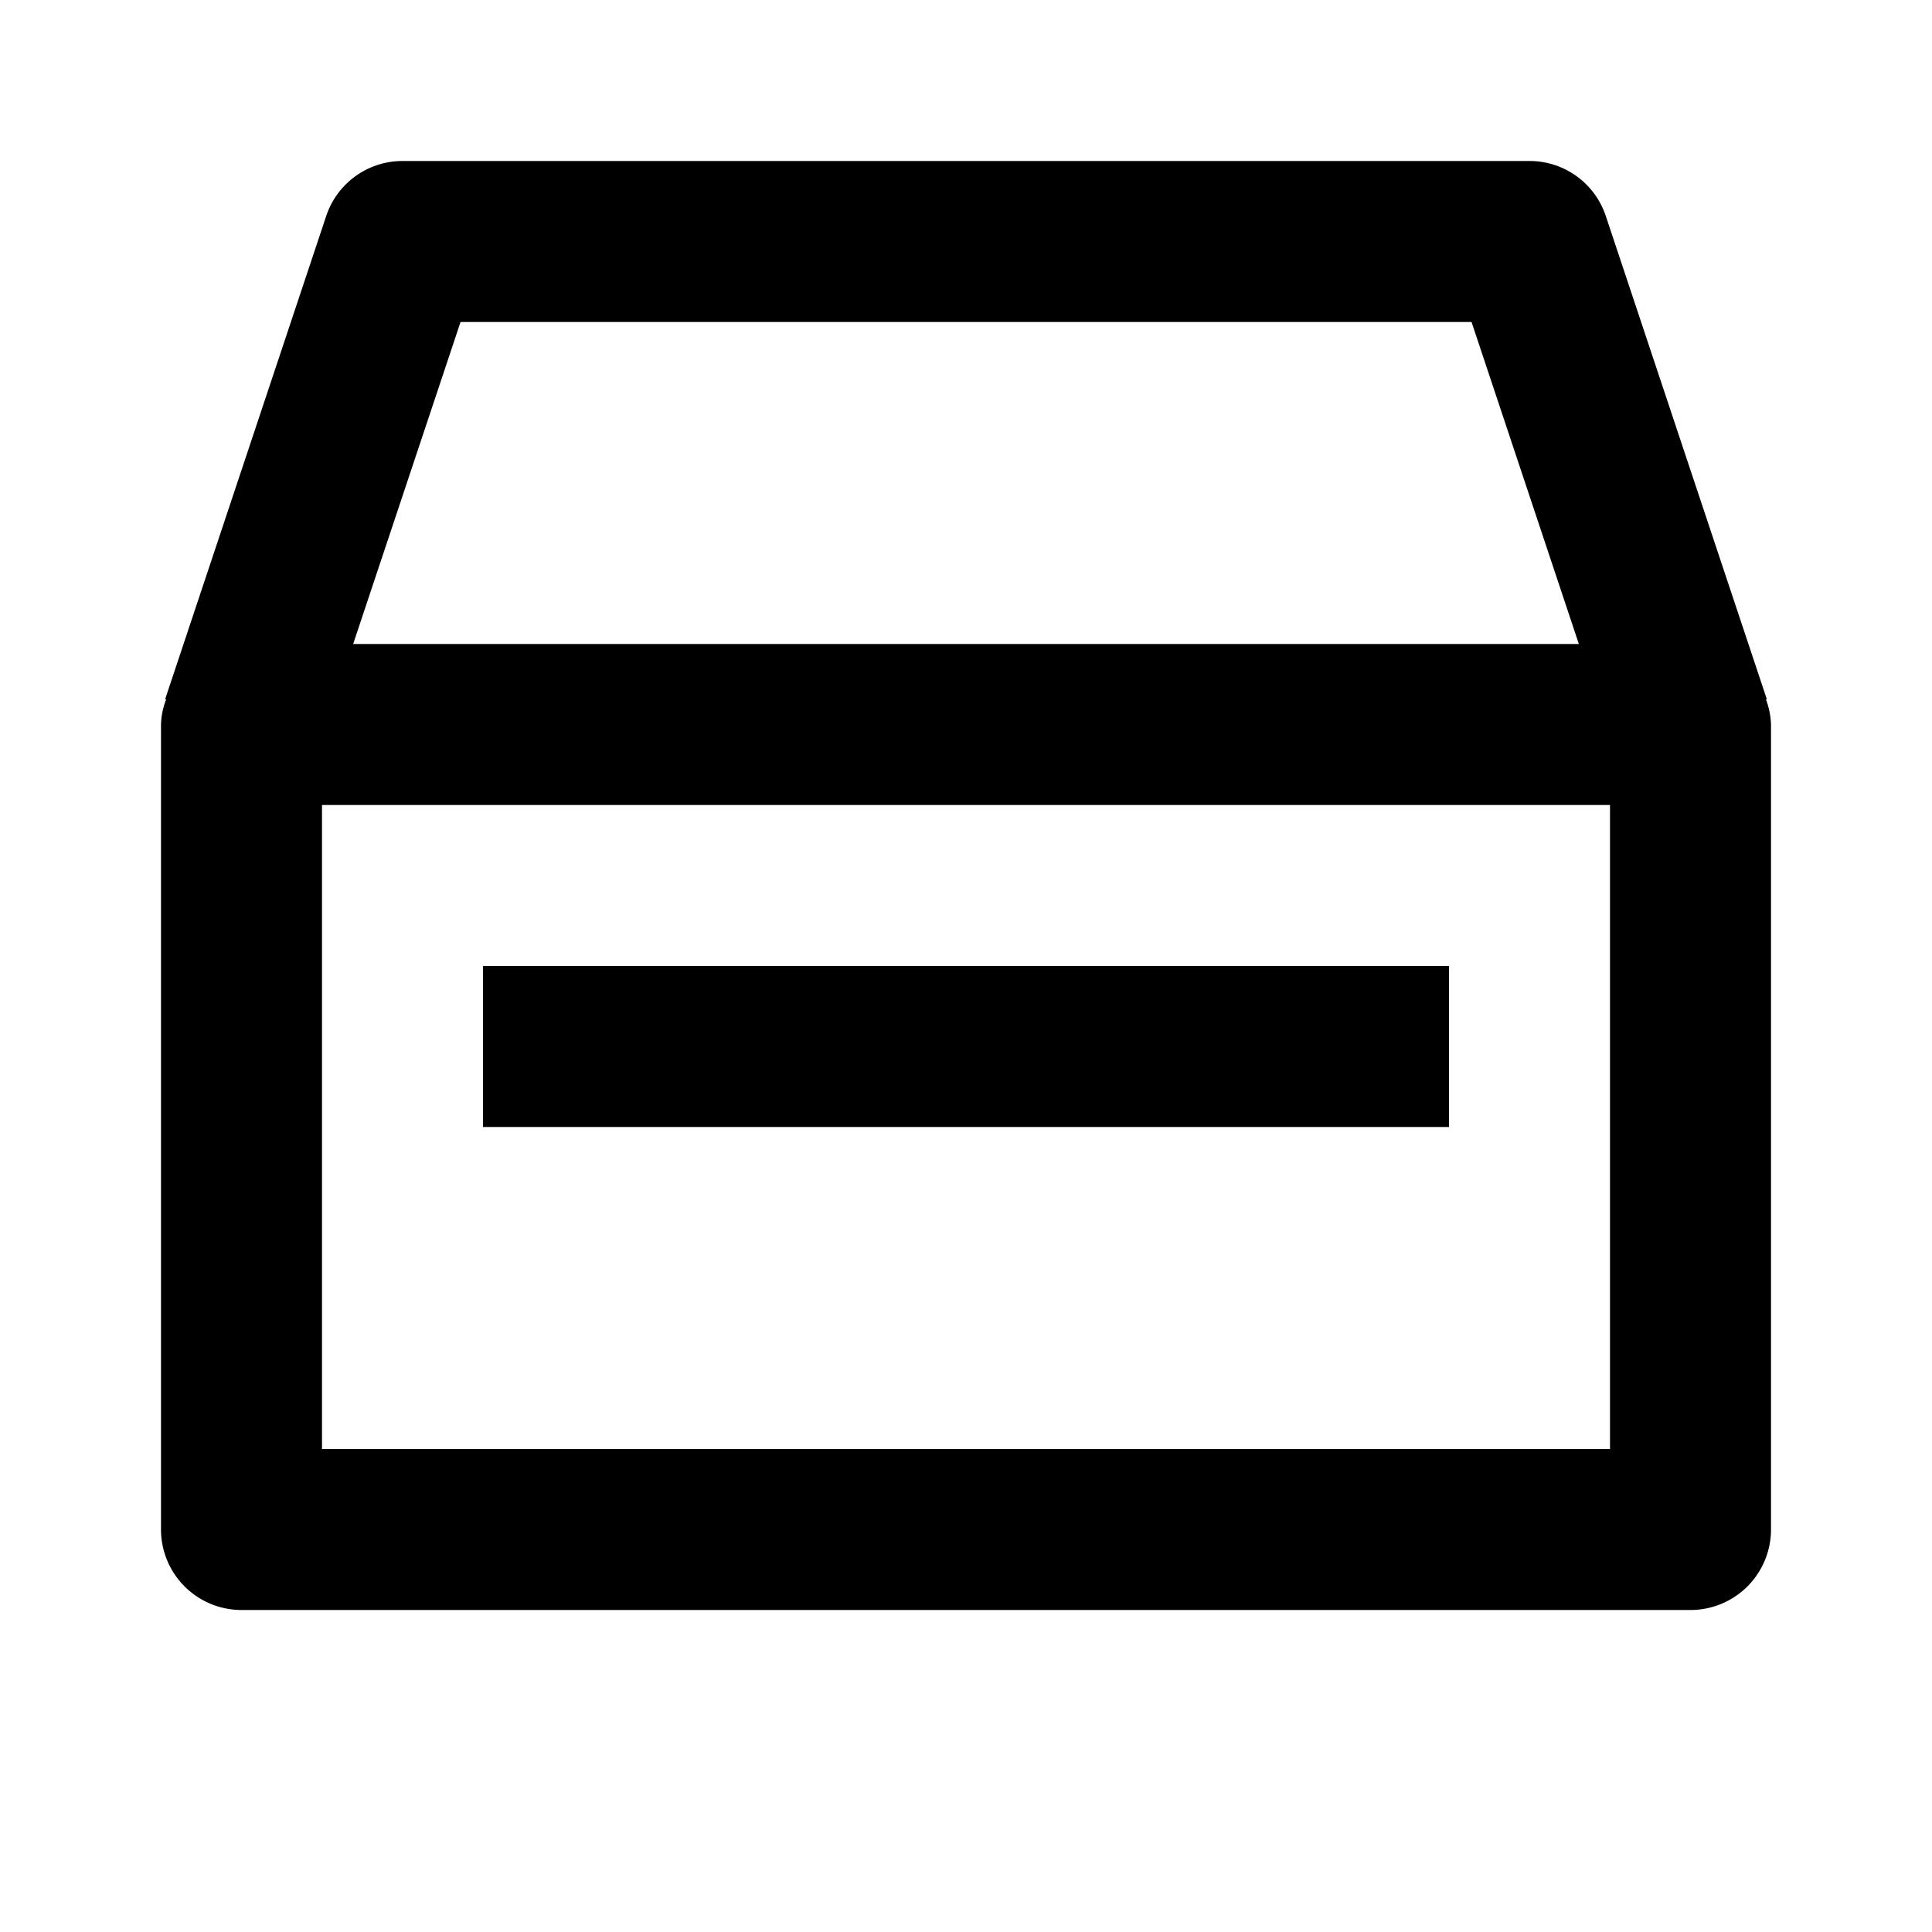 <svg xmlns="http://www.w3.org/2000/svg" width="24" height="24" viewBox="0 0 24 24"><path d="M6 12h12v2H6z"/><path d="M21.948 8.685l-2-6.001A.997.997 0 0 0 19 2H5a.998.998 0 0 0-.948.684l-2 6 .012.004A.928.928 0 0 0 2 9v10a1 1 0 0 0 1 1h18a1 1 0 0 0 1-1V9a.963.963 0 0 0-.063-.312l.011-.003zM5.721 4H18.28l1.333 4H4.387l1.334-4zM20 18H4v-8h16v8z"/></svg>